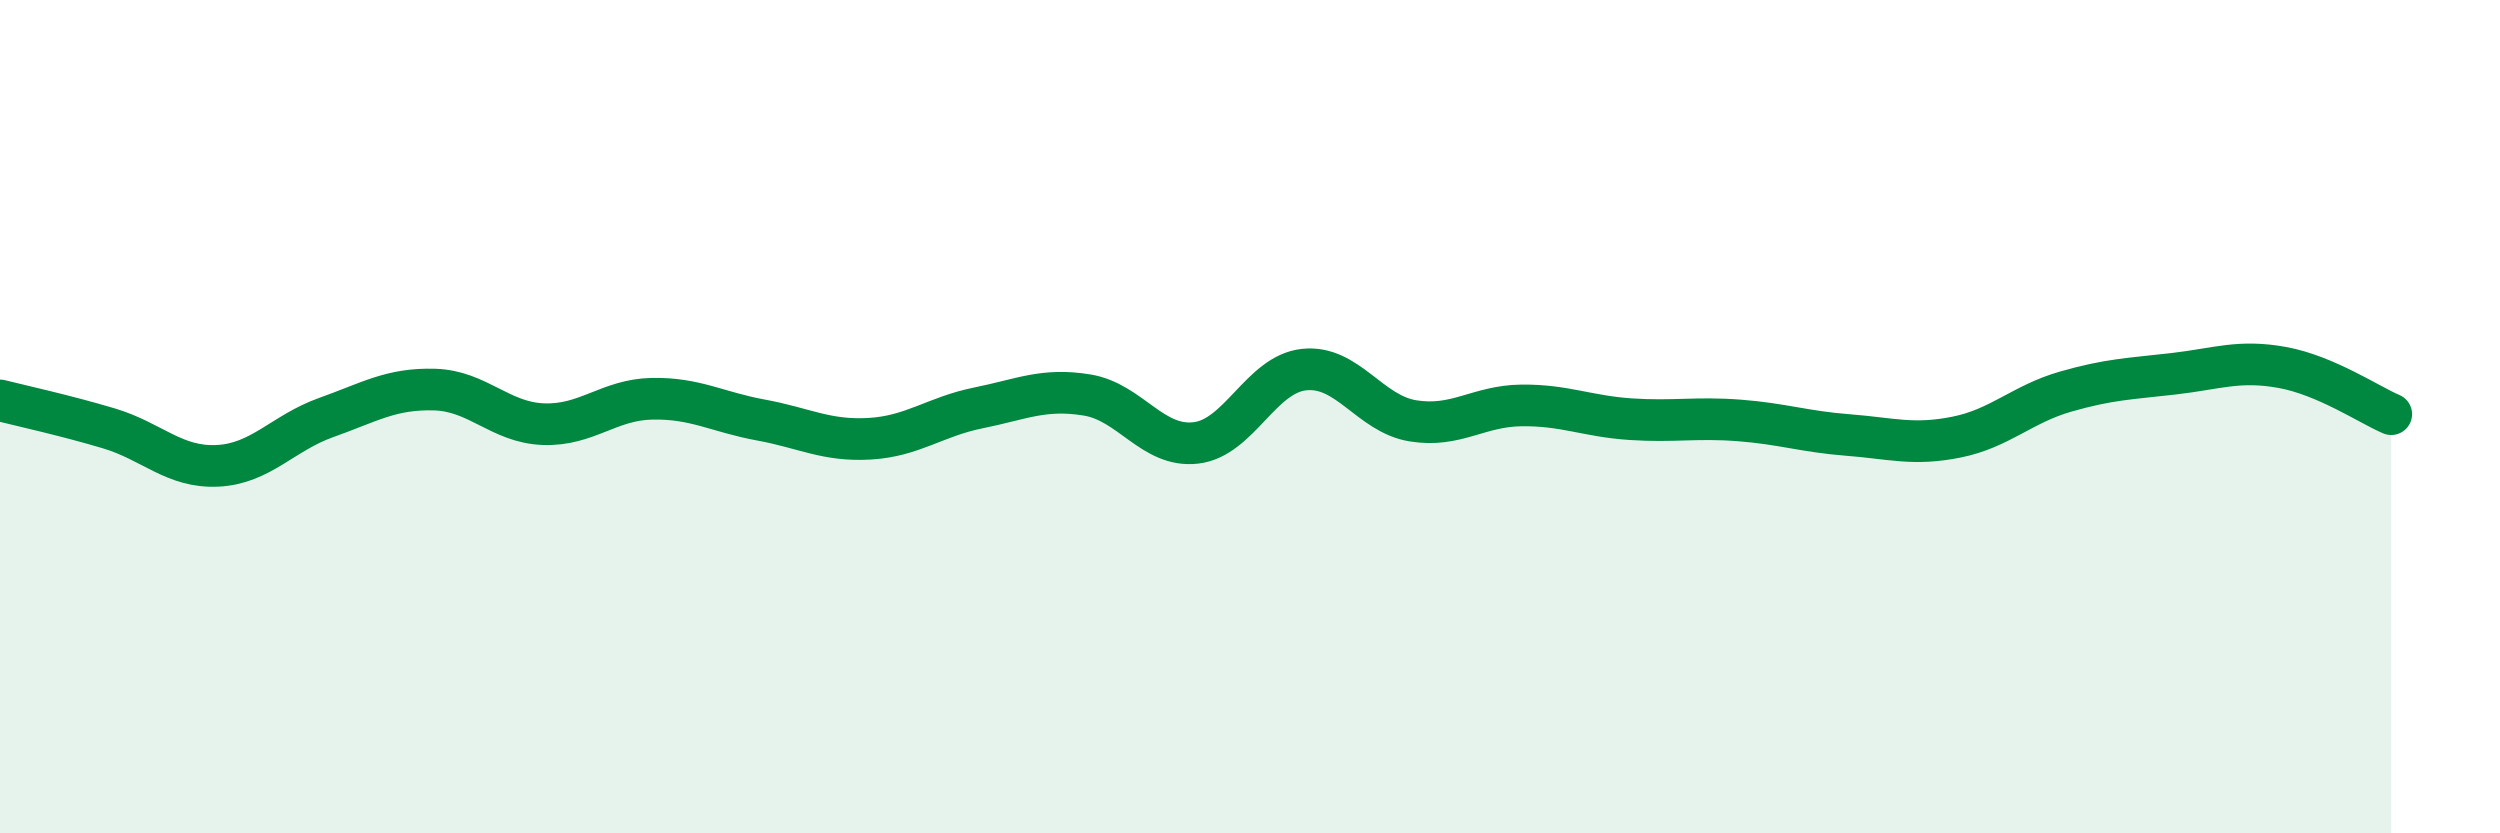 
    <svg width="60" height="20" viewBox="0 0 60 20" xmlns="http://www.w3.org/2000/svg">
      <path
        d="M 0,9.61 C 0.52,9.74 1.57,9.97 2.61,10.28 C 3.65,10.59 4.18,11.23 5.22,11.18 C 6.26,11.13 6.79,10.39 7.83,10.02 C 8.87,9.65 9.39,9.32 10.43,9.35 C 11.47,9.38 12,10.14 13.04,10.18 C 14.08,10.22 14.61,9.59 15.65,9.57 C 16.69,9.55 17.22,9.89 18.26,10.08 C 19.3,10.27 19.83,10.59 20.87,10.53 C 21.91,10.47 22.44,10 23.48,9.79 C 24.52,9.58 25.05,9.31 26.09,9.48 C 27.13,9.65 27.66,10.75 28.7,10.63 C 29.74,10.51 30.26,8.98 31.3,8.87 C 32.34,8.76 32.87,9.93 33.91,10.1 C 34.95,10.27 35.48,9.74 36.52,9.73 C 37.56,9.72 38.09,9.99 39.13,10.06 C 40.17,10.13 40.7,10.01 41.74,10.09 C 42.78,10.17 43.31,10.36 44.35,10.44 C 45.39,10.52 45.92,10.7 46.96,10.49 C 48,10.28 48.53,9.7 49.57,9.4 C 50.61,9.1 51.13,9.09 52.17,8.97 C 53.21,8.85 53.74,8.63 54.78,8.82 C 55.82,9.01 56.87,9.72 57.39,9.94L57.39 20L0 20Z"
        fill="#008740"
        opacity="0.1"
        stroke-linecap="round"
        stroke-linejoin="round"
      />
      <path
        d="M 0,9.61 C 0.52,9.74 1.57,9.97 2.61,10.28 C 3.65,10.59 4.18,11.23 5.22,11.18 C 6.26,11.13 6.79,10.39 7.83,10.02 C 8.87,9.65 9.39,9.32 10.43,9.35 C 11.47,9.38 12,10.14 13.04,10.18 C 14.08,10.22 14.61,9.59 15.65,9.57 C 16.69,9.55 17.22,9.89 18.26,10.08 C 19.3,10.27 19.83,10.59 20.87,10.53 C 21.91,10.47 22.44,10 23.48,9.79 C 24.52,9.58 25.05,9.31 26.09,9.48 C 27.13,9.65 27.66,10.75 28.7,10.63 C 29.74,10.51 30.26,8.98 31.3,8.87 C 32.34,8.76 32.87,9.93 33.91,10.1 C 34.95,10.27 35.48,9.74 36.52,9.73 C 37.56,9.72 38.09,9.99 39.13,10.06 C 40.17,10.13 40.7,10.01 41.74,10.09 C 42.78,10.17 43.31,10.36 44.35,10.44 C 45.39,10.52 45.92,10.7 46.96,10.49 C 48,10.28 48.53,9.7 49.57,9.4 C 50.61,9.1 51.13,9.09 52.17,8.97 C 53.21,8.85 53.74,8.63 54.78,8.82 C 55.82,9.01 56.87,9.72 57.39,9.94"
        stroke="#008740"
        stroke-width="1"
        fill="none"
        stroke-linecap="round"
        stroke-linejoin="round"
      />
    </svg>
  